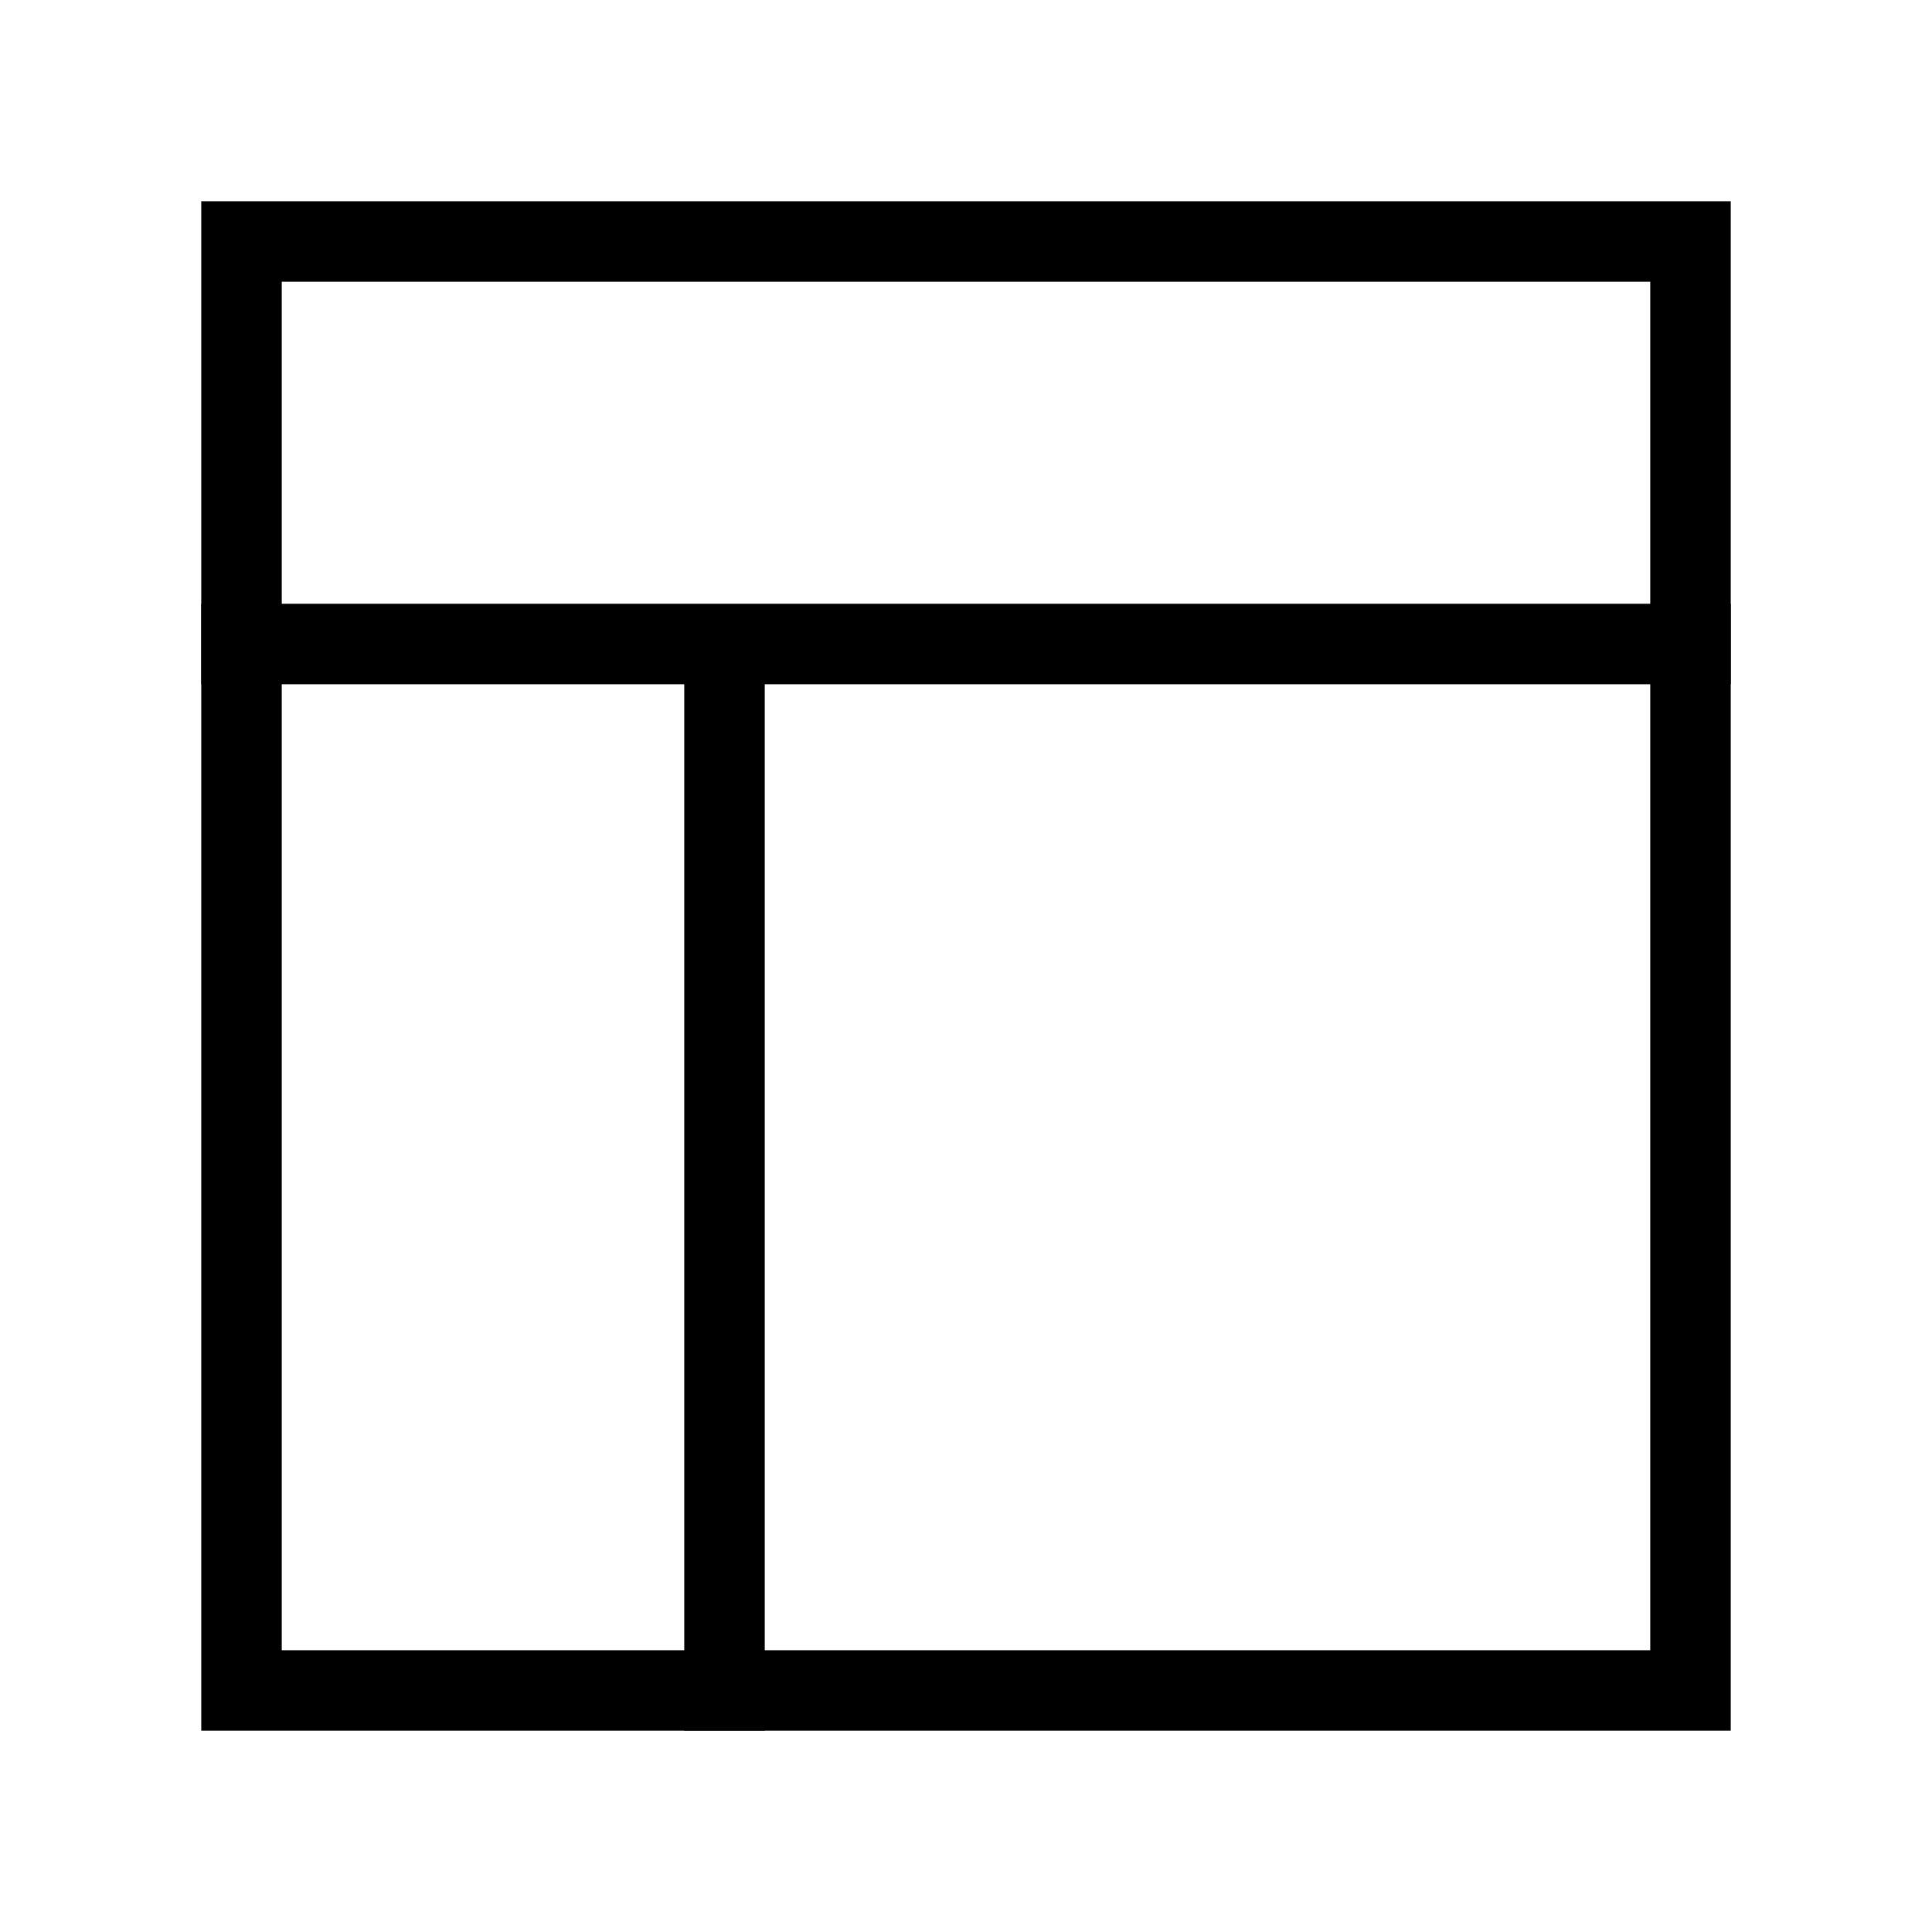 <?xml version="1.0" encoding="utf-8"?><!-- Скачано с сайта svg4.ru / Downloaded from svg4.ru -->
<svg width="800px" height="800px" viewBox="0 0 24 24" role="img" xmlns="http://www.w3.org/2000/svg" aria-labelledby="layoutRightIconTitle" stroke="#000000" stroke-width="1" stroke-linecap="square" stroke-linejoin="miter" fill="none" color="#000000"> <title id="layoutRightIconTitle">Layout Right</title> <rect width="18" height="18" x="3" y="3"/> <path d="M3 8L21 8M9 8L9 21"/> </svg>